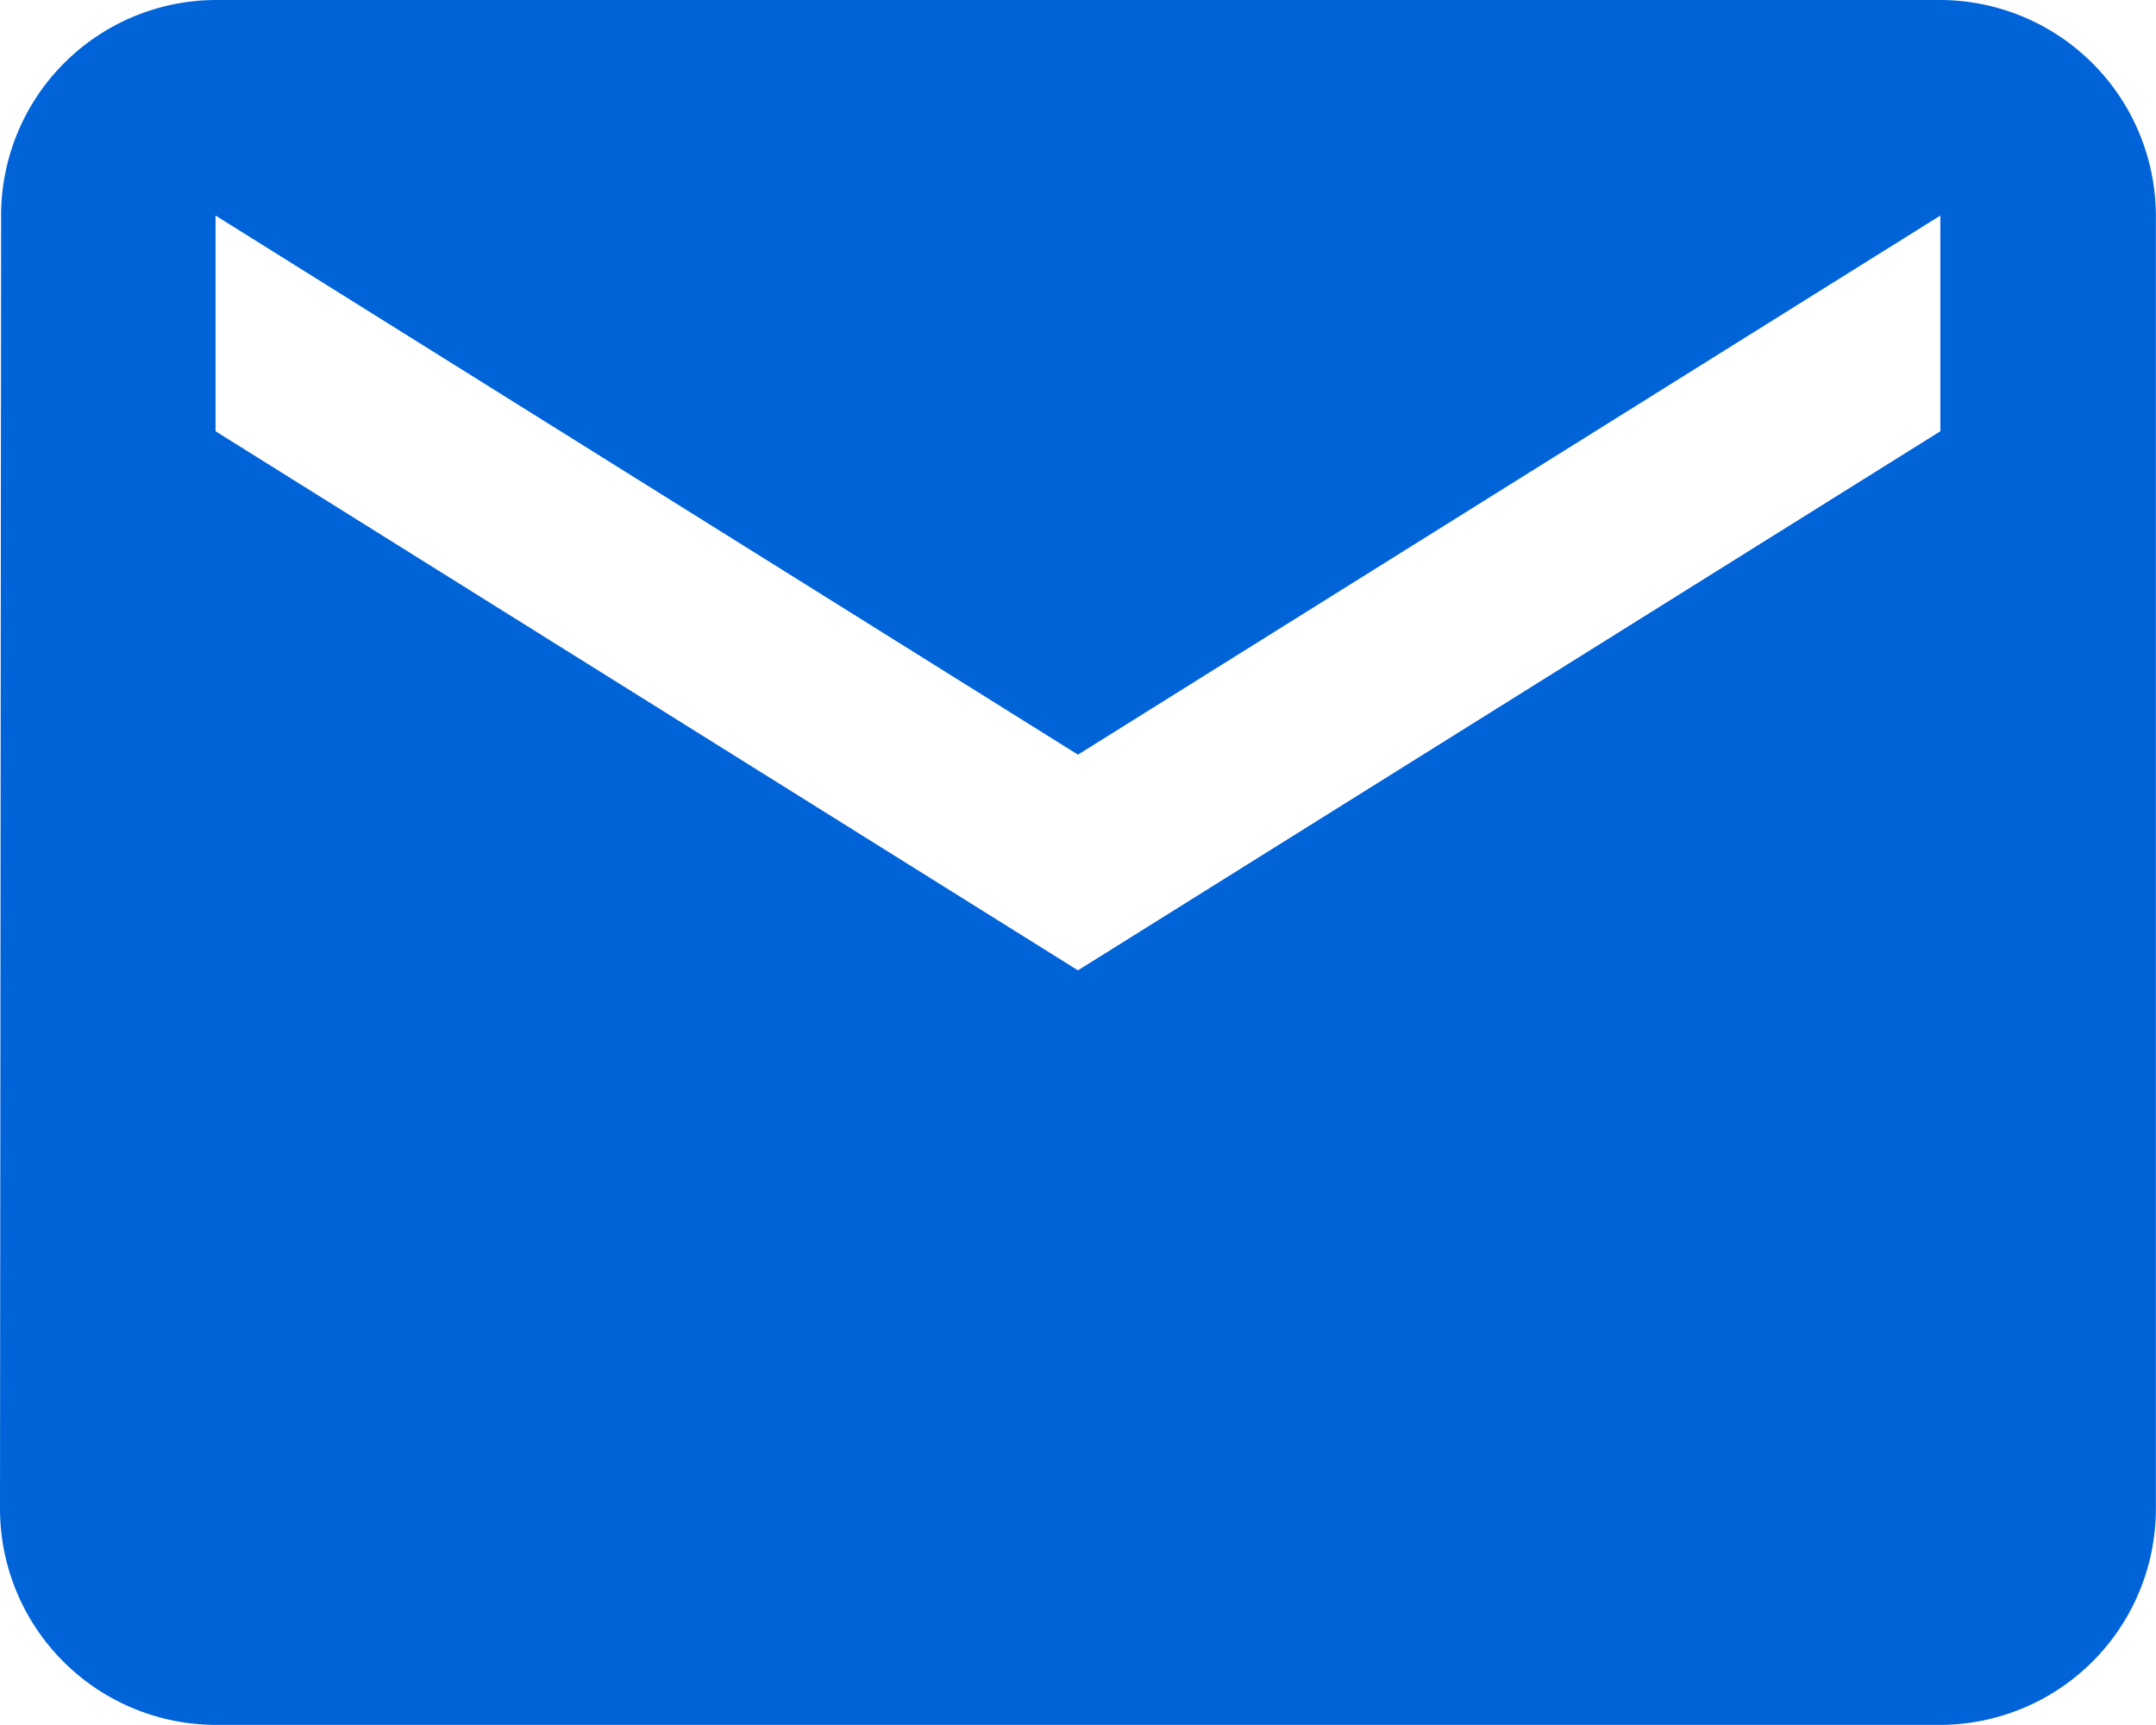 <svg xmlns="http://www.w3.org/2000/svg" width="19.295" height="15.435" viewBox="0 0 19.295 15.435">
  <path id="envelop" d="M19.365,4H3.929A1.927,1.927,0,0,0,2.01,5.929L2,17.506a1.935,1.935,0,0,0,1.929,1.929H19.365a1.935,1.935,0,0,0,1.929-1.929V5.929A1.935,1.935,0,0,0,19.365,4Zm0,3.859-7.718,4.824L3.929,7.859V5.929l7.718,4.824,7.718-4.824Z" transform="translate(-2 -4)" fill="#0064d8"/>
</svg>
